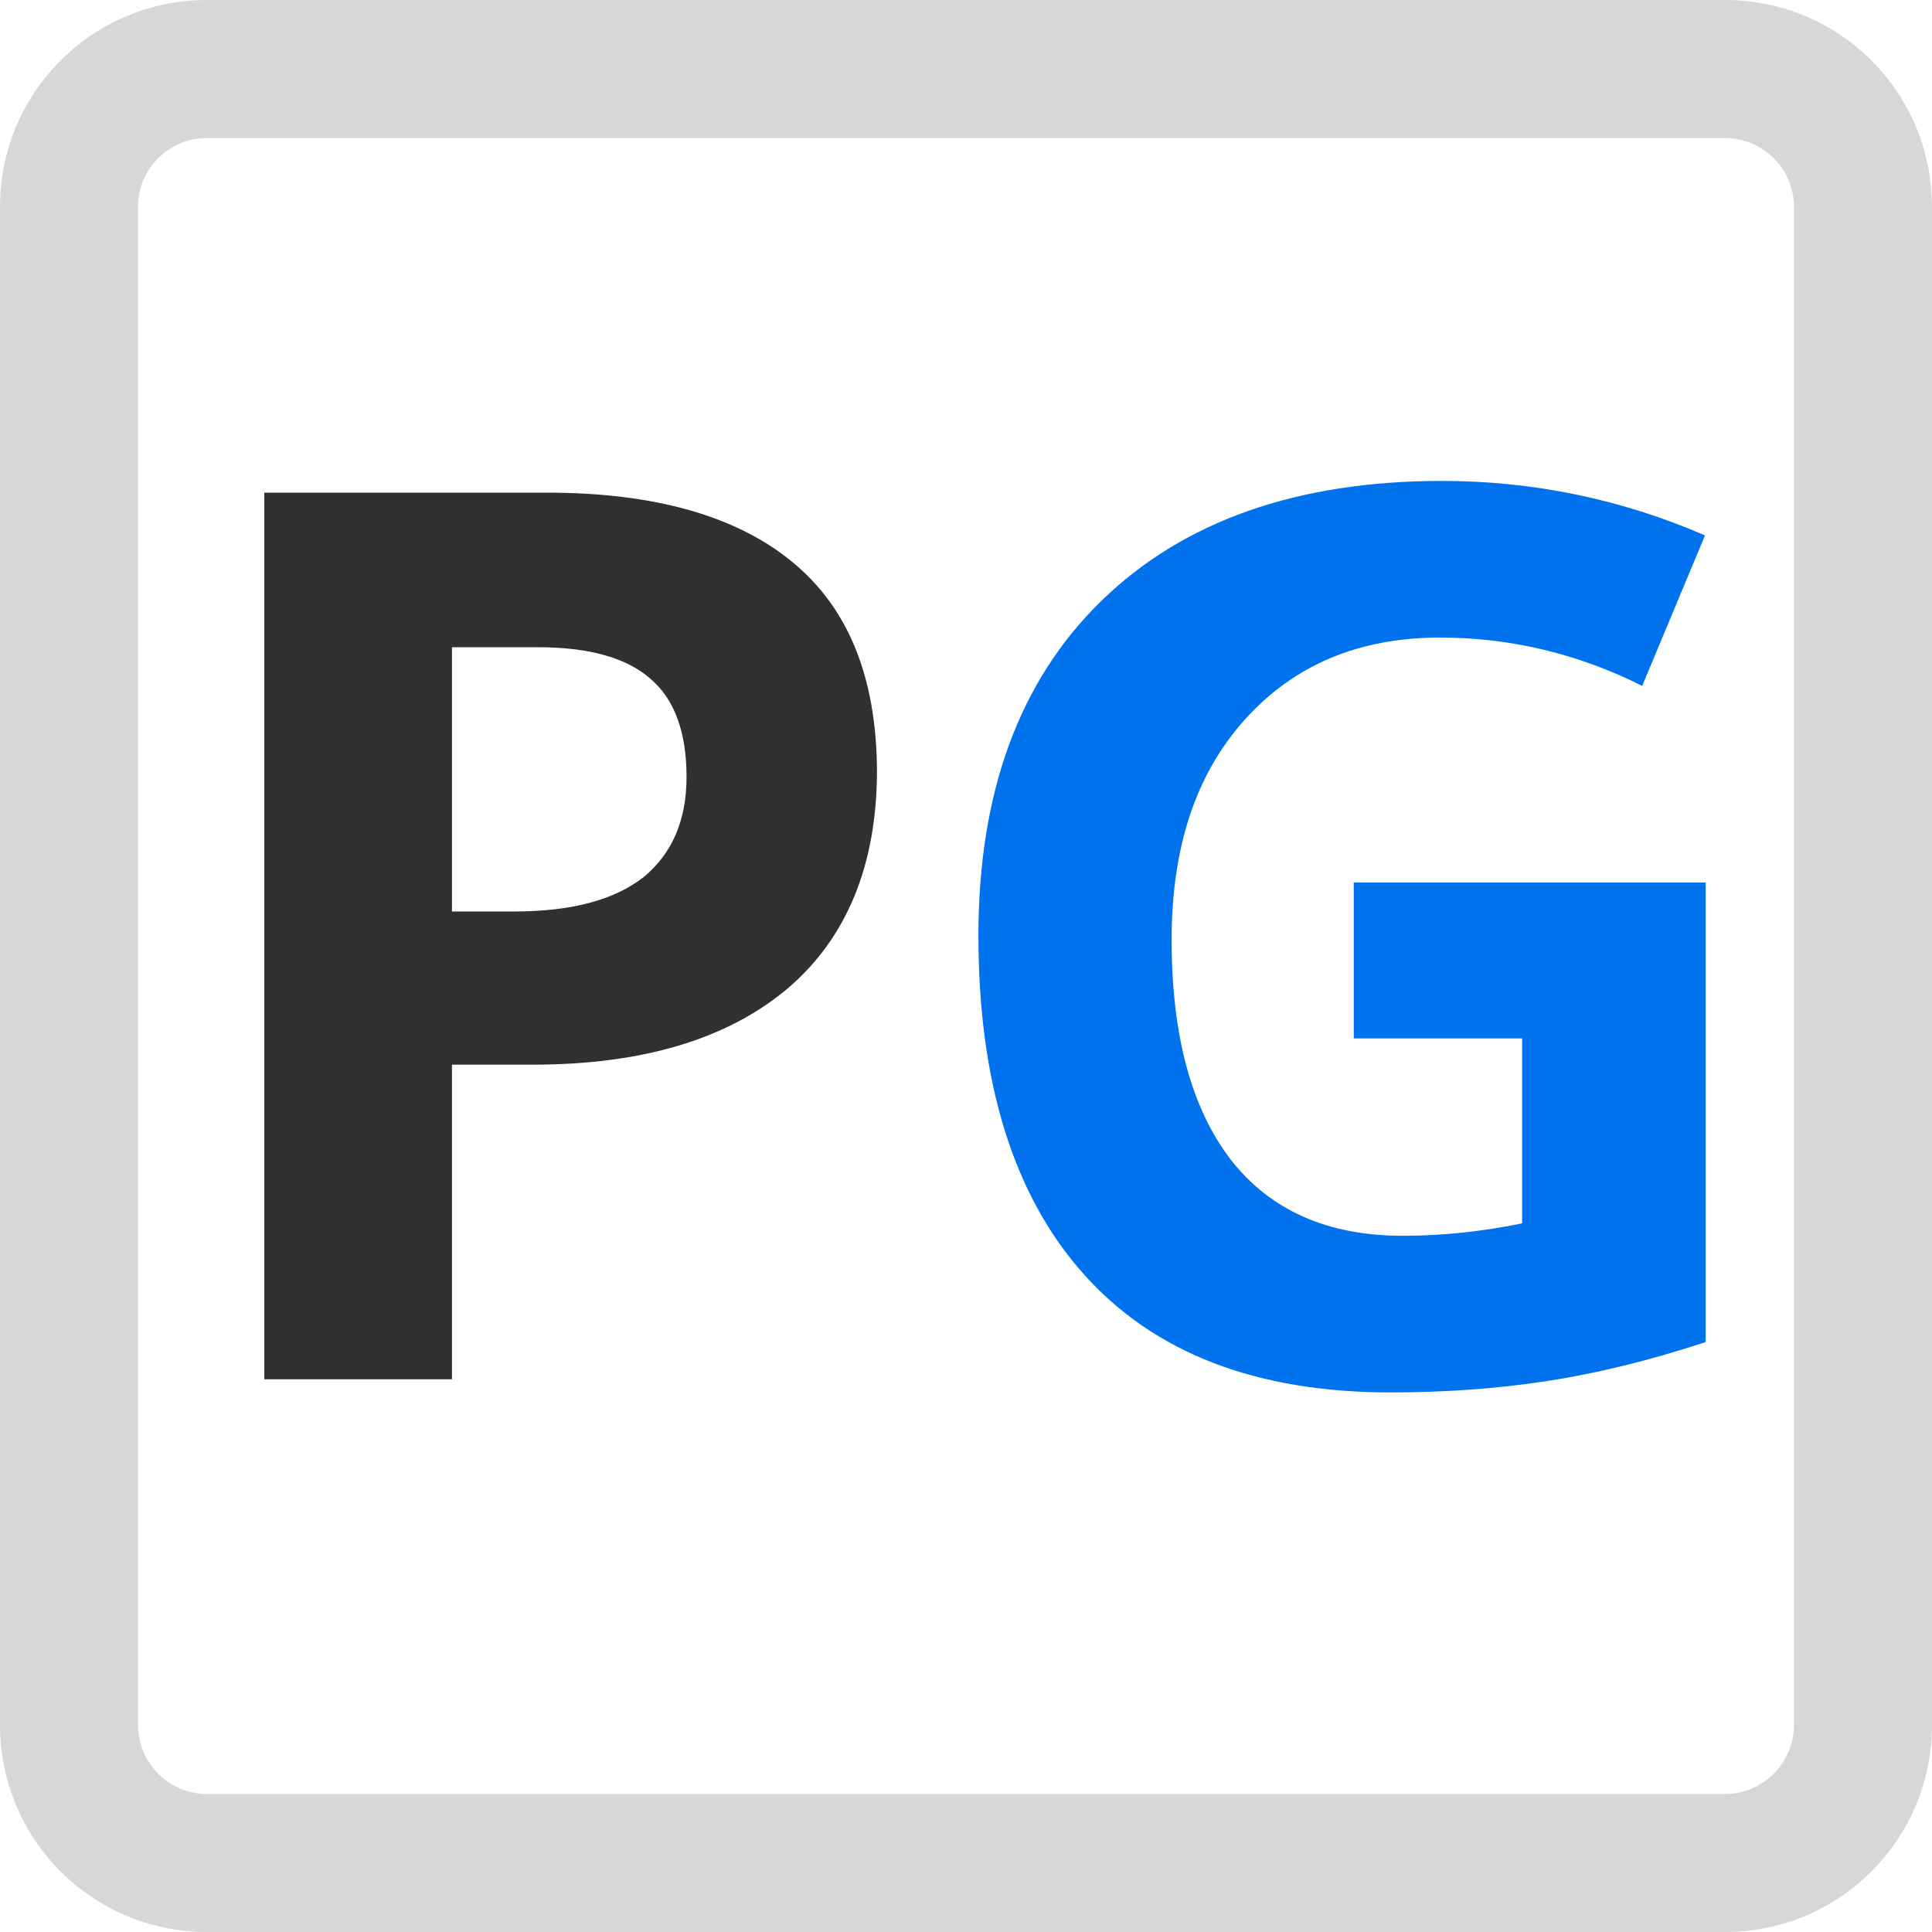 <?xml version="1.0" encoding="UTF-8"?>
<svg width="28px" height="28px" viewBox="0 0 28 28" version="1.1" xmlns="http://www.w3.org/2000/svg" xmlns:xlink="http://www.w3.org/1999/xlink">
    <title>DB4498E5-8311-4B57-8F3A-F5C6C293DE23</title>
    <g id="Branding" stroke="none" stroke-width="1" fill="none" fill-rule="evenodd">
        <g id="Practice-Generator-Logos" transform="translate(-33, -122)" fill-rule="nonzero">
            <g id="PractGen_PG_Icon" transform="translate(33, 122)">
                <rect id="Rectangle" fill="#FFFFFF" x="3.55271368e-15" y="0" width="28" height="28"></rect>
                <path d="M3,2 L25,2 C25.55,2 26,2.45 26,3 L26,25 C26,25.55 25.55,26 25,26 L3,26 C2.45,26 2,25.55 2,25 L2,3 C2,2.44 2.45,2 3,2 L3,2 Z M3,0 C1.34,0 0,1.34 0,3 L0,25 C0,26.66 1.34,28 3,28 L25,28 C26.66,28 28,26.66 28,25 L28,3 C28,1.34 26.66,0 25,0 L3,0 L3,0 Z" id="Shape" fill="#D7D7D7"></path>
                <path d="M6.55,9.38 L7.79,9.38 C8.53,9.38 9.08,9.53 9.43,9.84 C9.78,10.14 9.95,10.62 9.95,11.26 C9.95,11.89 9.74,12.37 9.33,12.71 C8.91,13.04 8.29,13.21 7.45,13.21 L6.55,13.21 L6.55,9.38 L6.55,9.38 Z M11.49,8.15 C10.68,7.48 9.49,7.14 7.93,7.14 L3.83,7.14 L3.83,19.99 L6.55,19.99 L6.55,15.43 L7.72,15.43 C9.31,15.43 10.54,15.06 11.41,14.33 C12.27,13.6 12.71,12.54 12.71,11.16 C12.7,9.82 12.3,8.82 11.49,8.15 L11.49,8.15 Z" id="Shape" fill="#303030"></path>
                <path d="M19.63,15.05 L22.06,15.05 L22.06,17.73 C21.47,17.85 20.9,17.91 20.33,17.91 C19.24,17.91 18.41,17.54 17.84,16.81 C17.27,16.07 16.98,15.01 16.98,13.62 C16.98,12.28 17.33,11.22 18.04,10.43 C18.75,9.64 19.69,9.24 20.87,9.24 C21.88,9.24 22.86,9.47 23.8,9.94 L24.71,7.76 C23.49,7.23 22.21,6.97 20.9,6.97 C18.8,6.97 17.15,7.55 15.96,8.71 C14.77,9.87 14.18,11.49 14.18,13.56 C14.18,15.69 14.69,17.33 15.71,18.47 C16.73,19.61 18.21,20.18 20.15,20.18 C20.91,20.18 21.66,20.13 22.39,20.02 C23.12,19.91 23.9,19.72 24.72,19.45 L24.72,12.79 L19.62,12.79 L19.62,15.05 L19.63,15.05 Z" id="Path" fill="#0072ED"></path>
            </g>
        </g>
    </g>
</svg>
